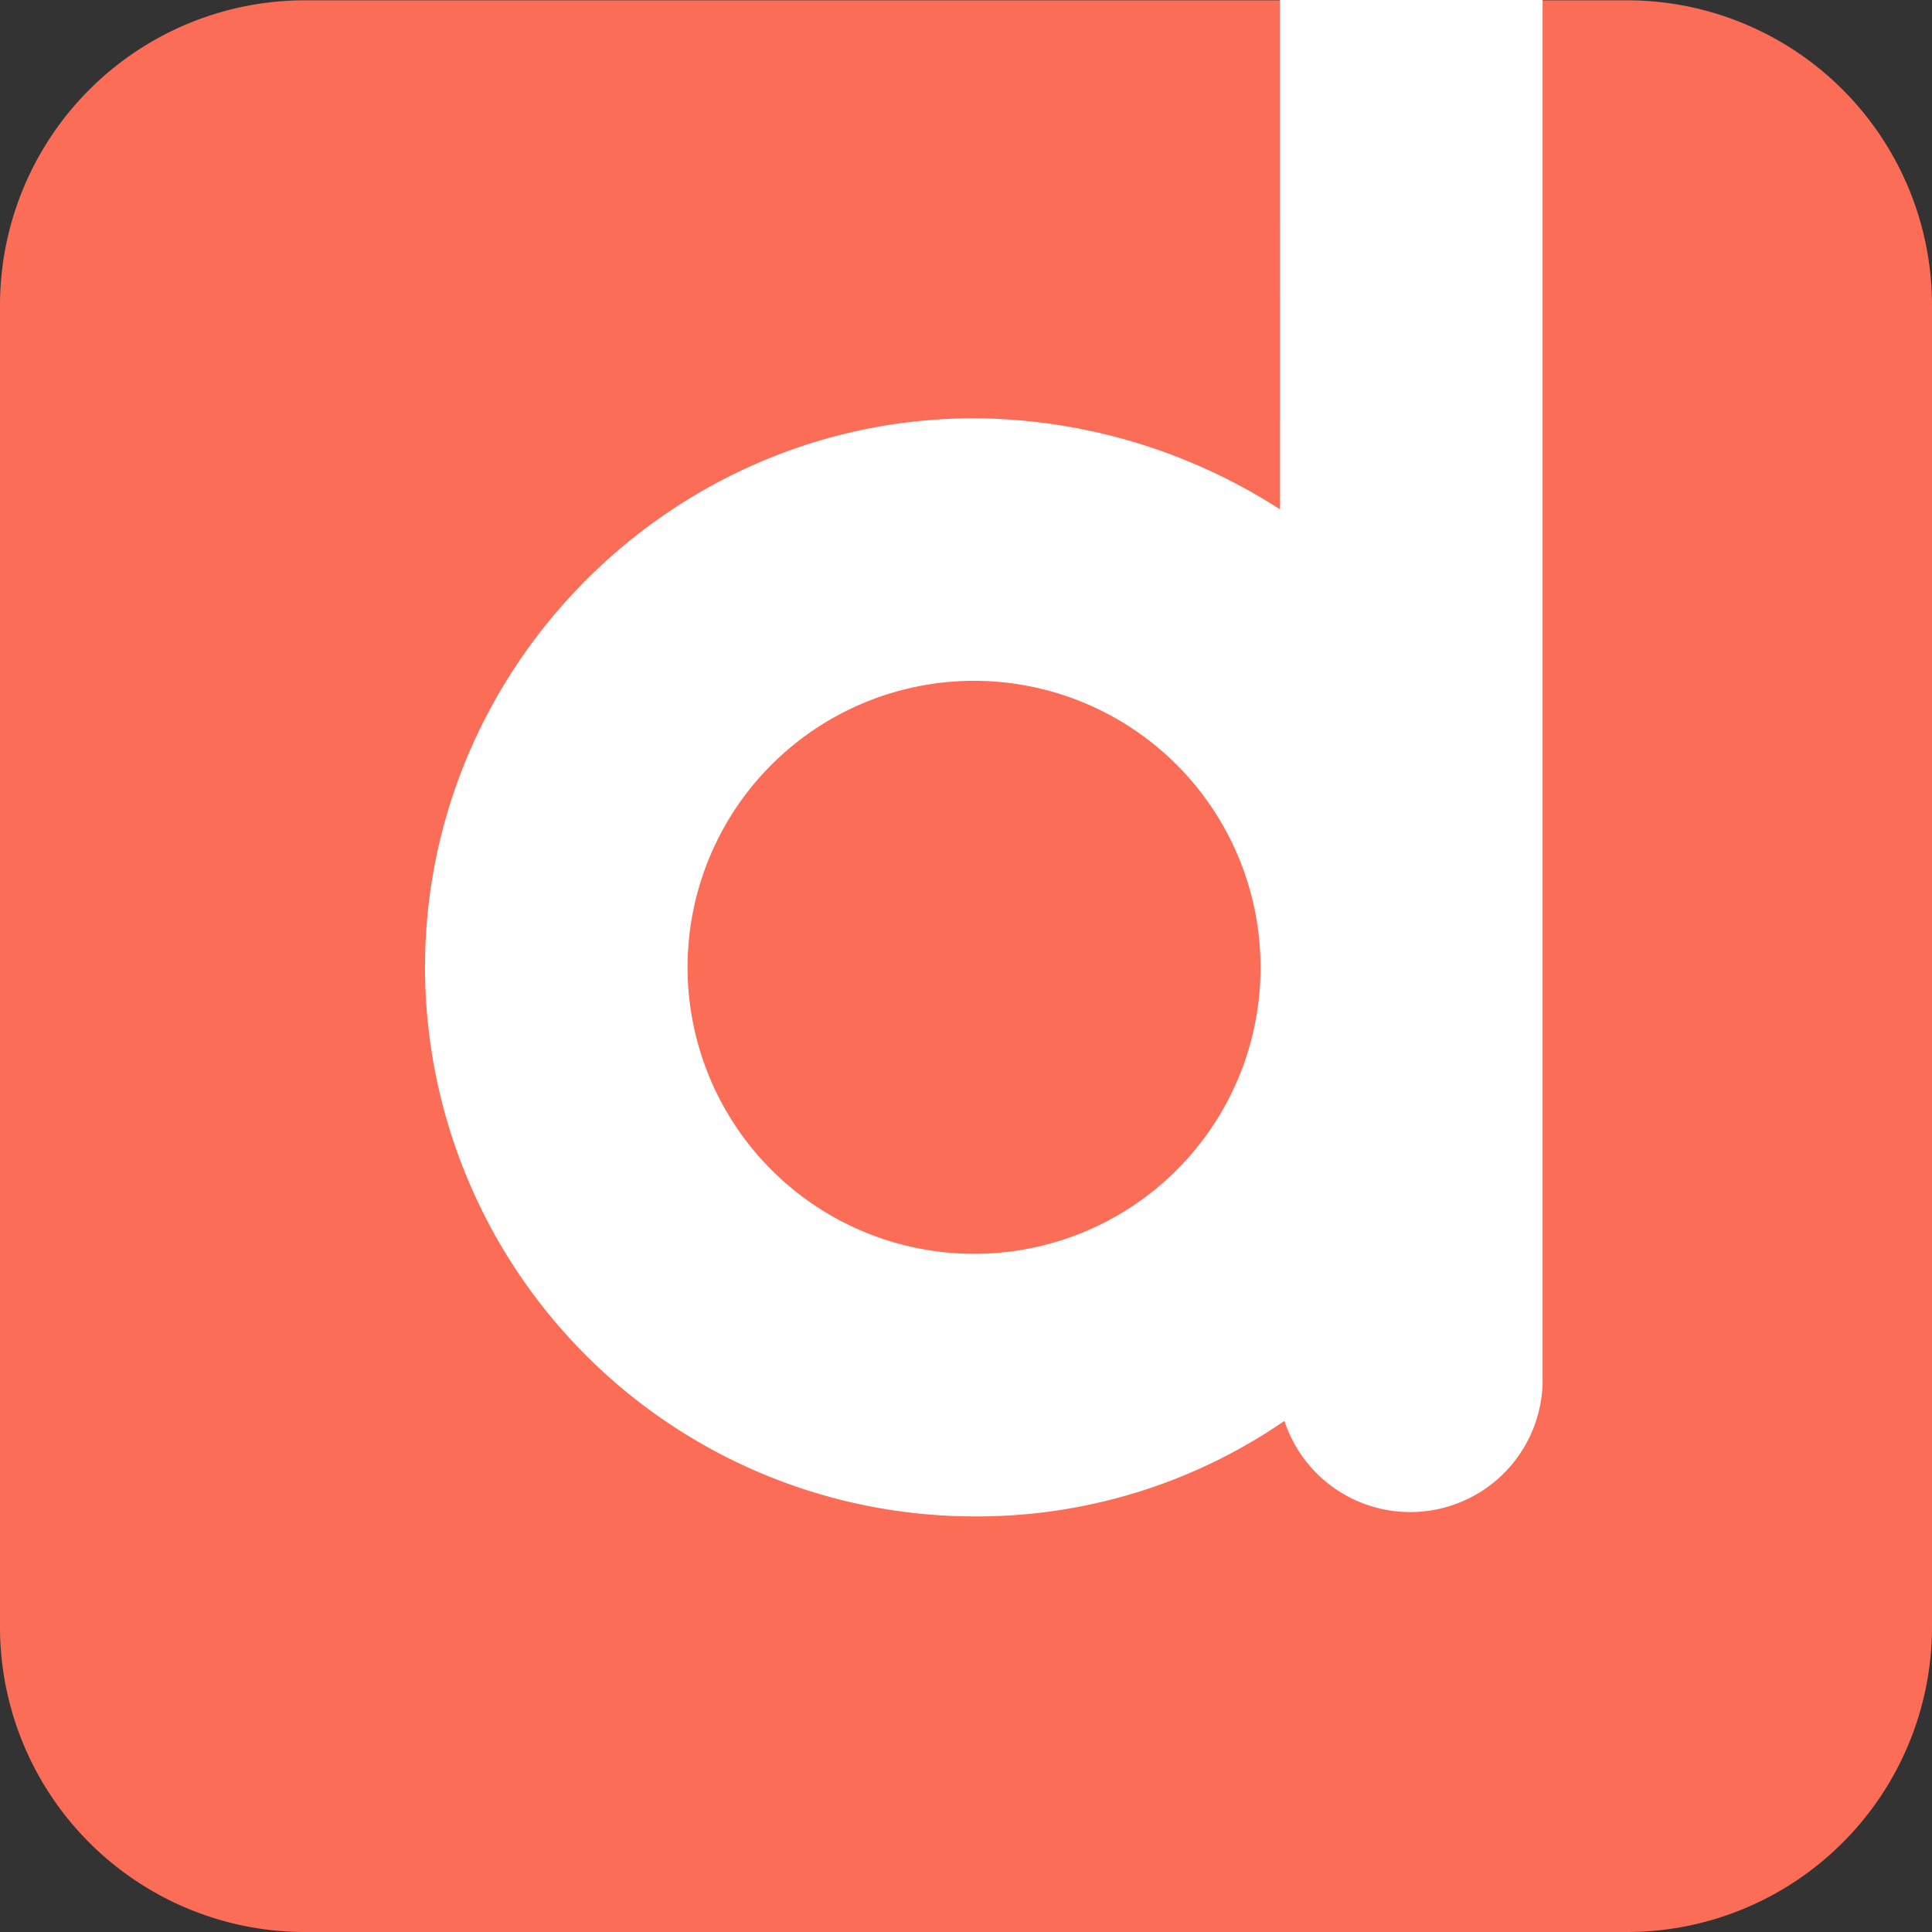 <svg xmlns="http://www.w3.org/2000/svg" width="350" height="350.002" viewBox="0 0 350 350.002">
  <rect x="0" y="0" width="350" height="350.002" fill="#333333" stroke="none"/>
  <g id="dontpayfull-icon" transform="translate(24459 -9435.995)">
    <path id="Path_6886" data-name="Path 6886" d="M55.263,0H294.737A55.263,55.263,0,0,1,350,55.263V294.685a55.263,55.263,0,0,1-55.263,55.263H55.263A55.263,55.263,0,0,1,0,294.685V55.263A55.263,55.263,0,0,1,55.263,0Z" transform="translate(-24459 9436.049)" fill="#fb6d56"></path>
    <path id="Path_6885" data-name="Path 6885" d="M1479.51,667.936a103.171,103.171,0,0,0-55.431-16.509c-54.647,0-99.466,44.819-99.466,99.466a99.581,99.581,0,0,0,99.466,99.468,98.15,98.15,0,0,0,56.223-17.3.87.87,0,0,1,.035.092,23.984,23.984,0,0,0,46.741-7.125l0-.048V575.943c0-.1-.014-.194-.014-.292h-47.543c0,.1-.015.193-.015.292Zm-55.431,134.853a51.9,51.9,0,1,1,51.9-51.9A51.845,51.845,0,0,1,1424.079,802.789Z" transform="translate(-25706.619 8860.344)" fill="#fff"></path>
  </g>
</svg>
